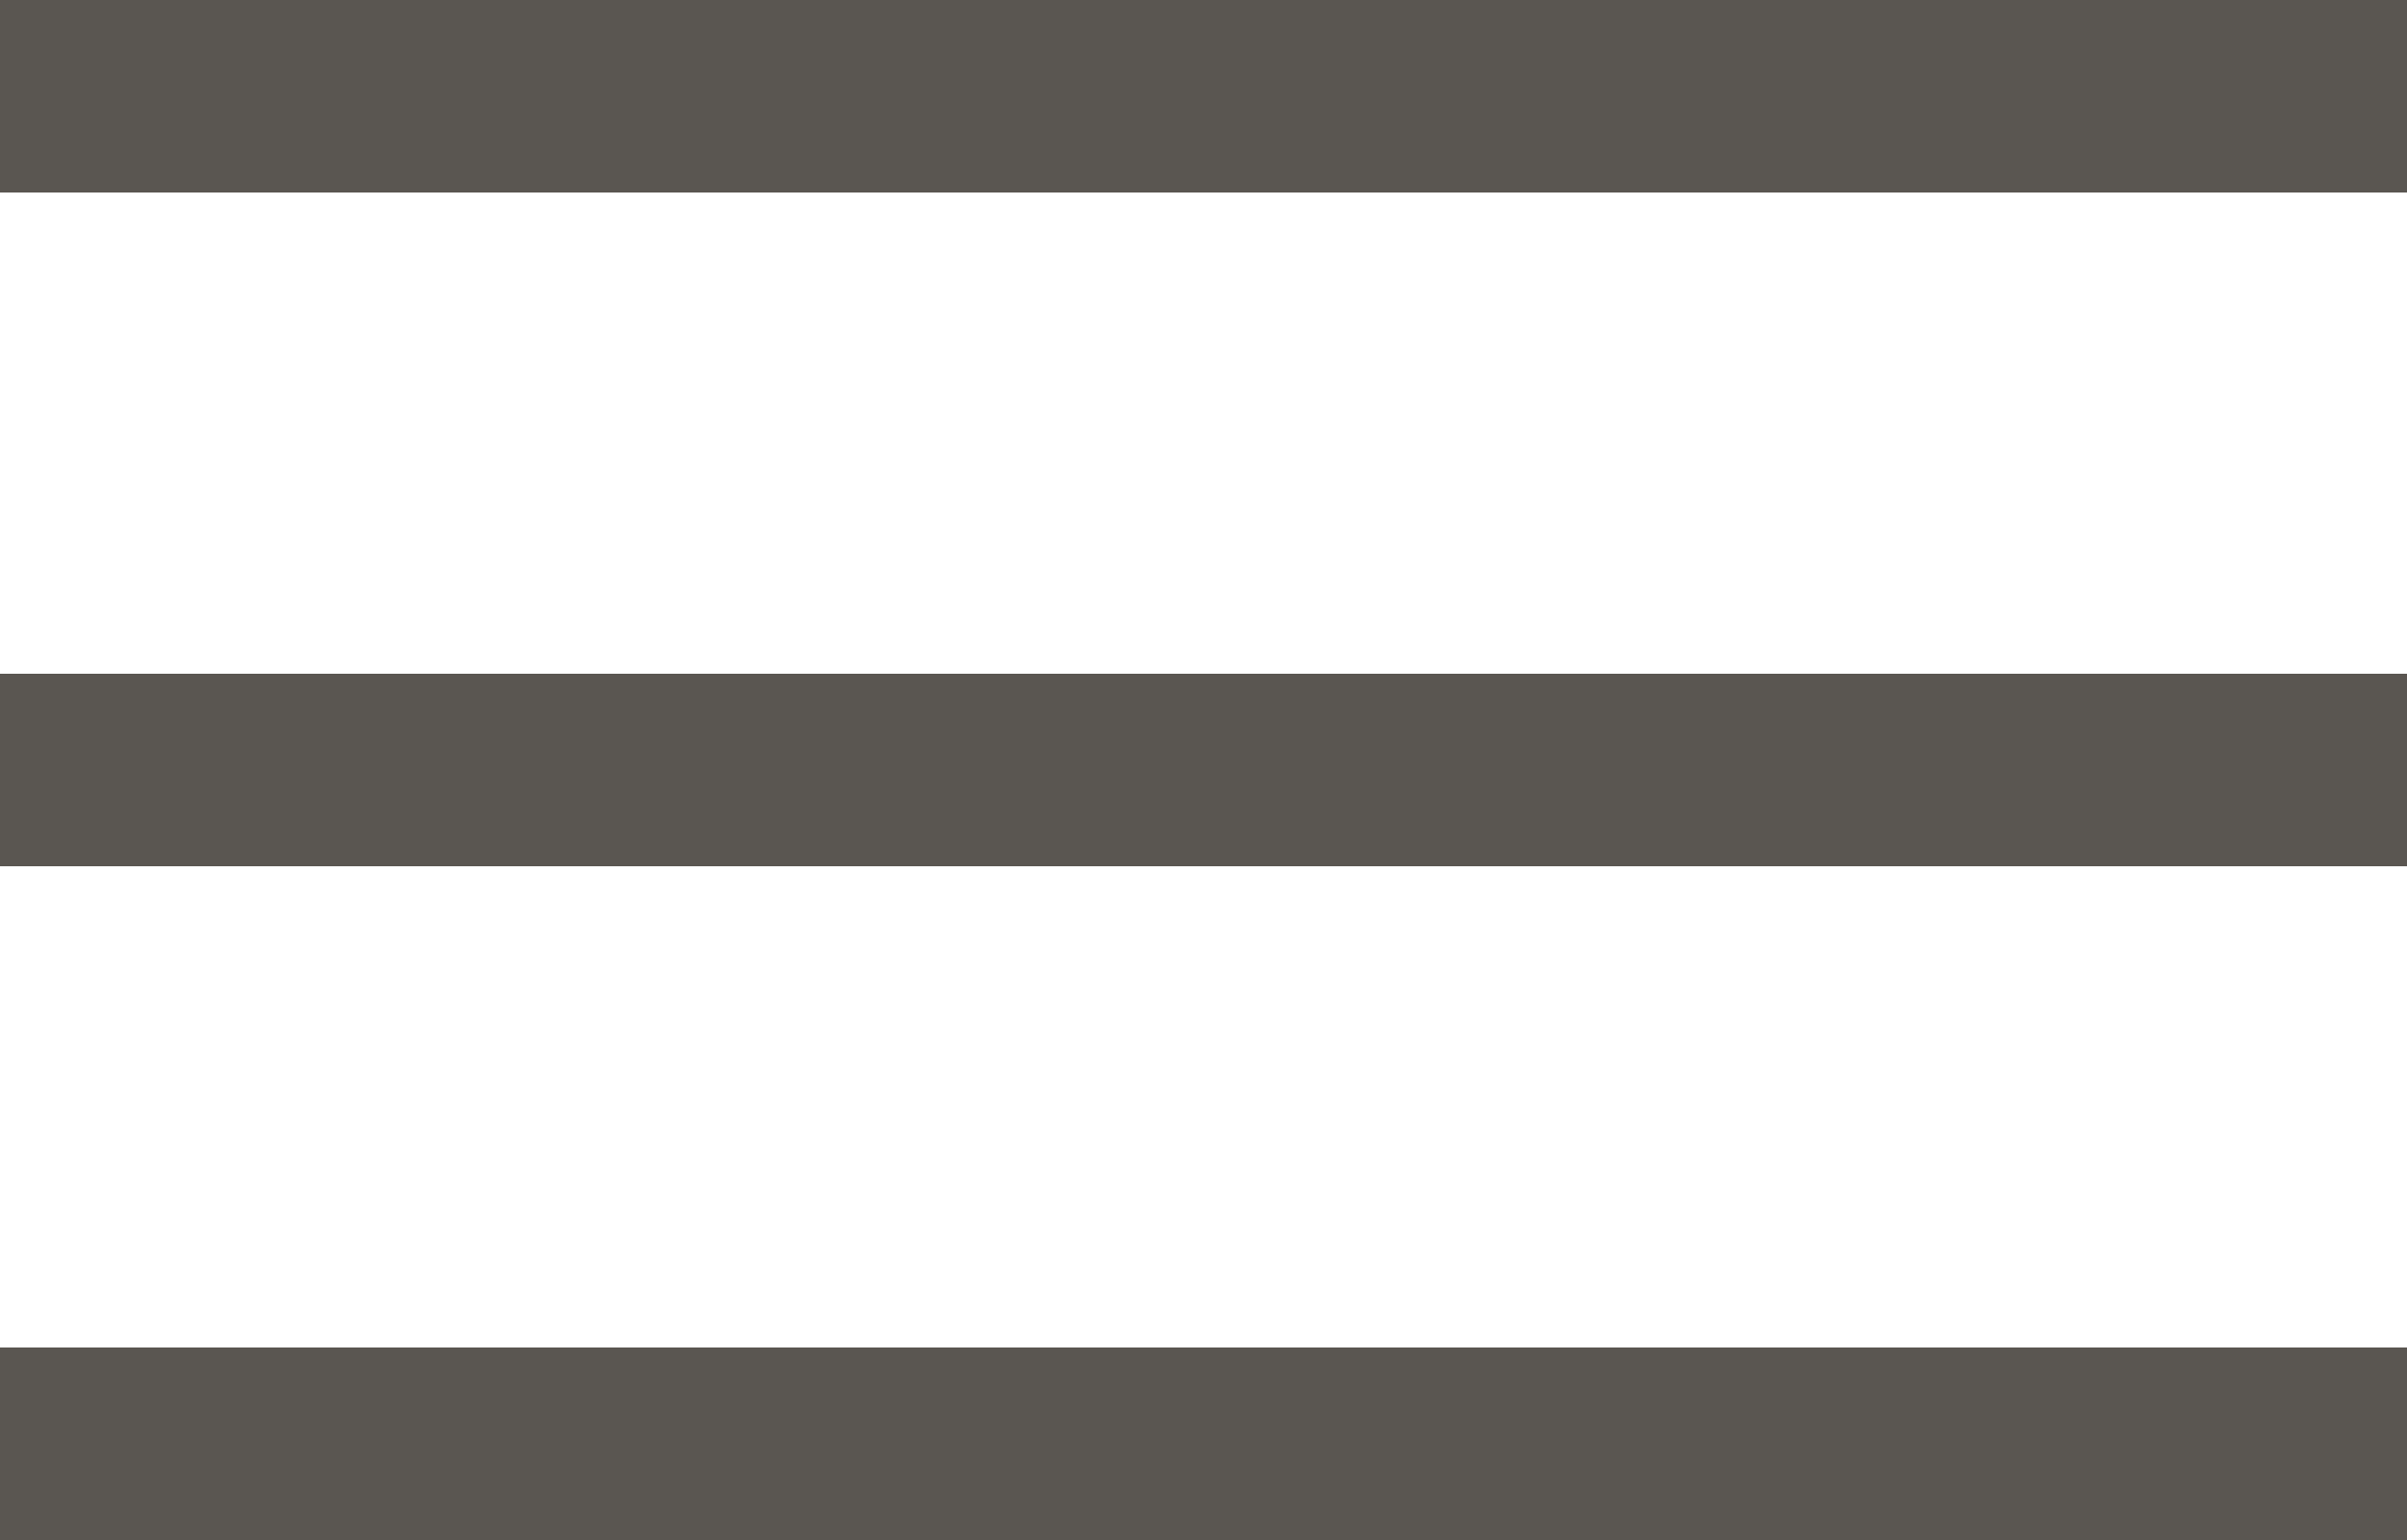 <?xml version="1.0" encoding="UTF-8"?> <svg xmlns="http://www.w3.org/2000/svg" width="25" height="16" viewBox="0 0 25 16" fill="none"> <rect width="25" height="2" fill="#5A5651"></rect> <rect y="7" width="25" height="2" fill="#5A5651"></rect> <rect y="14" width="25" height="2" fill="#5A5651"></rect> </svg> 